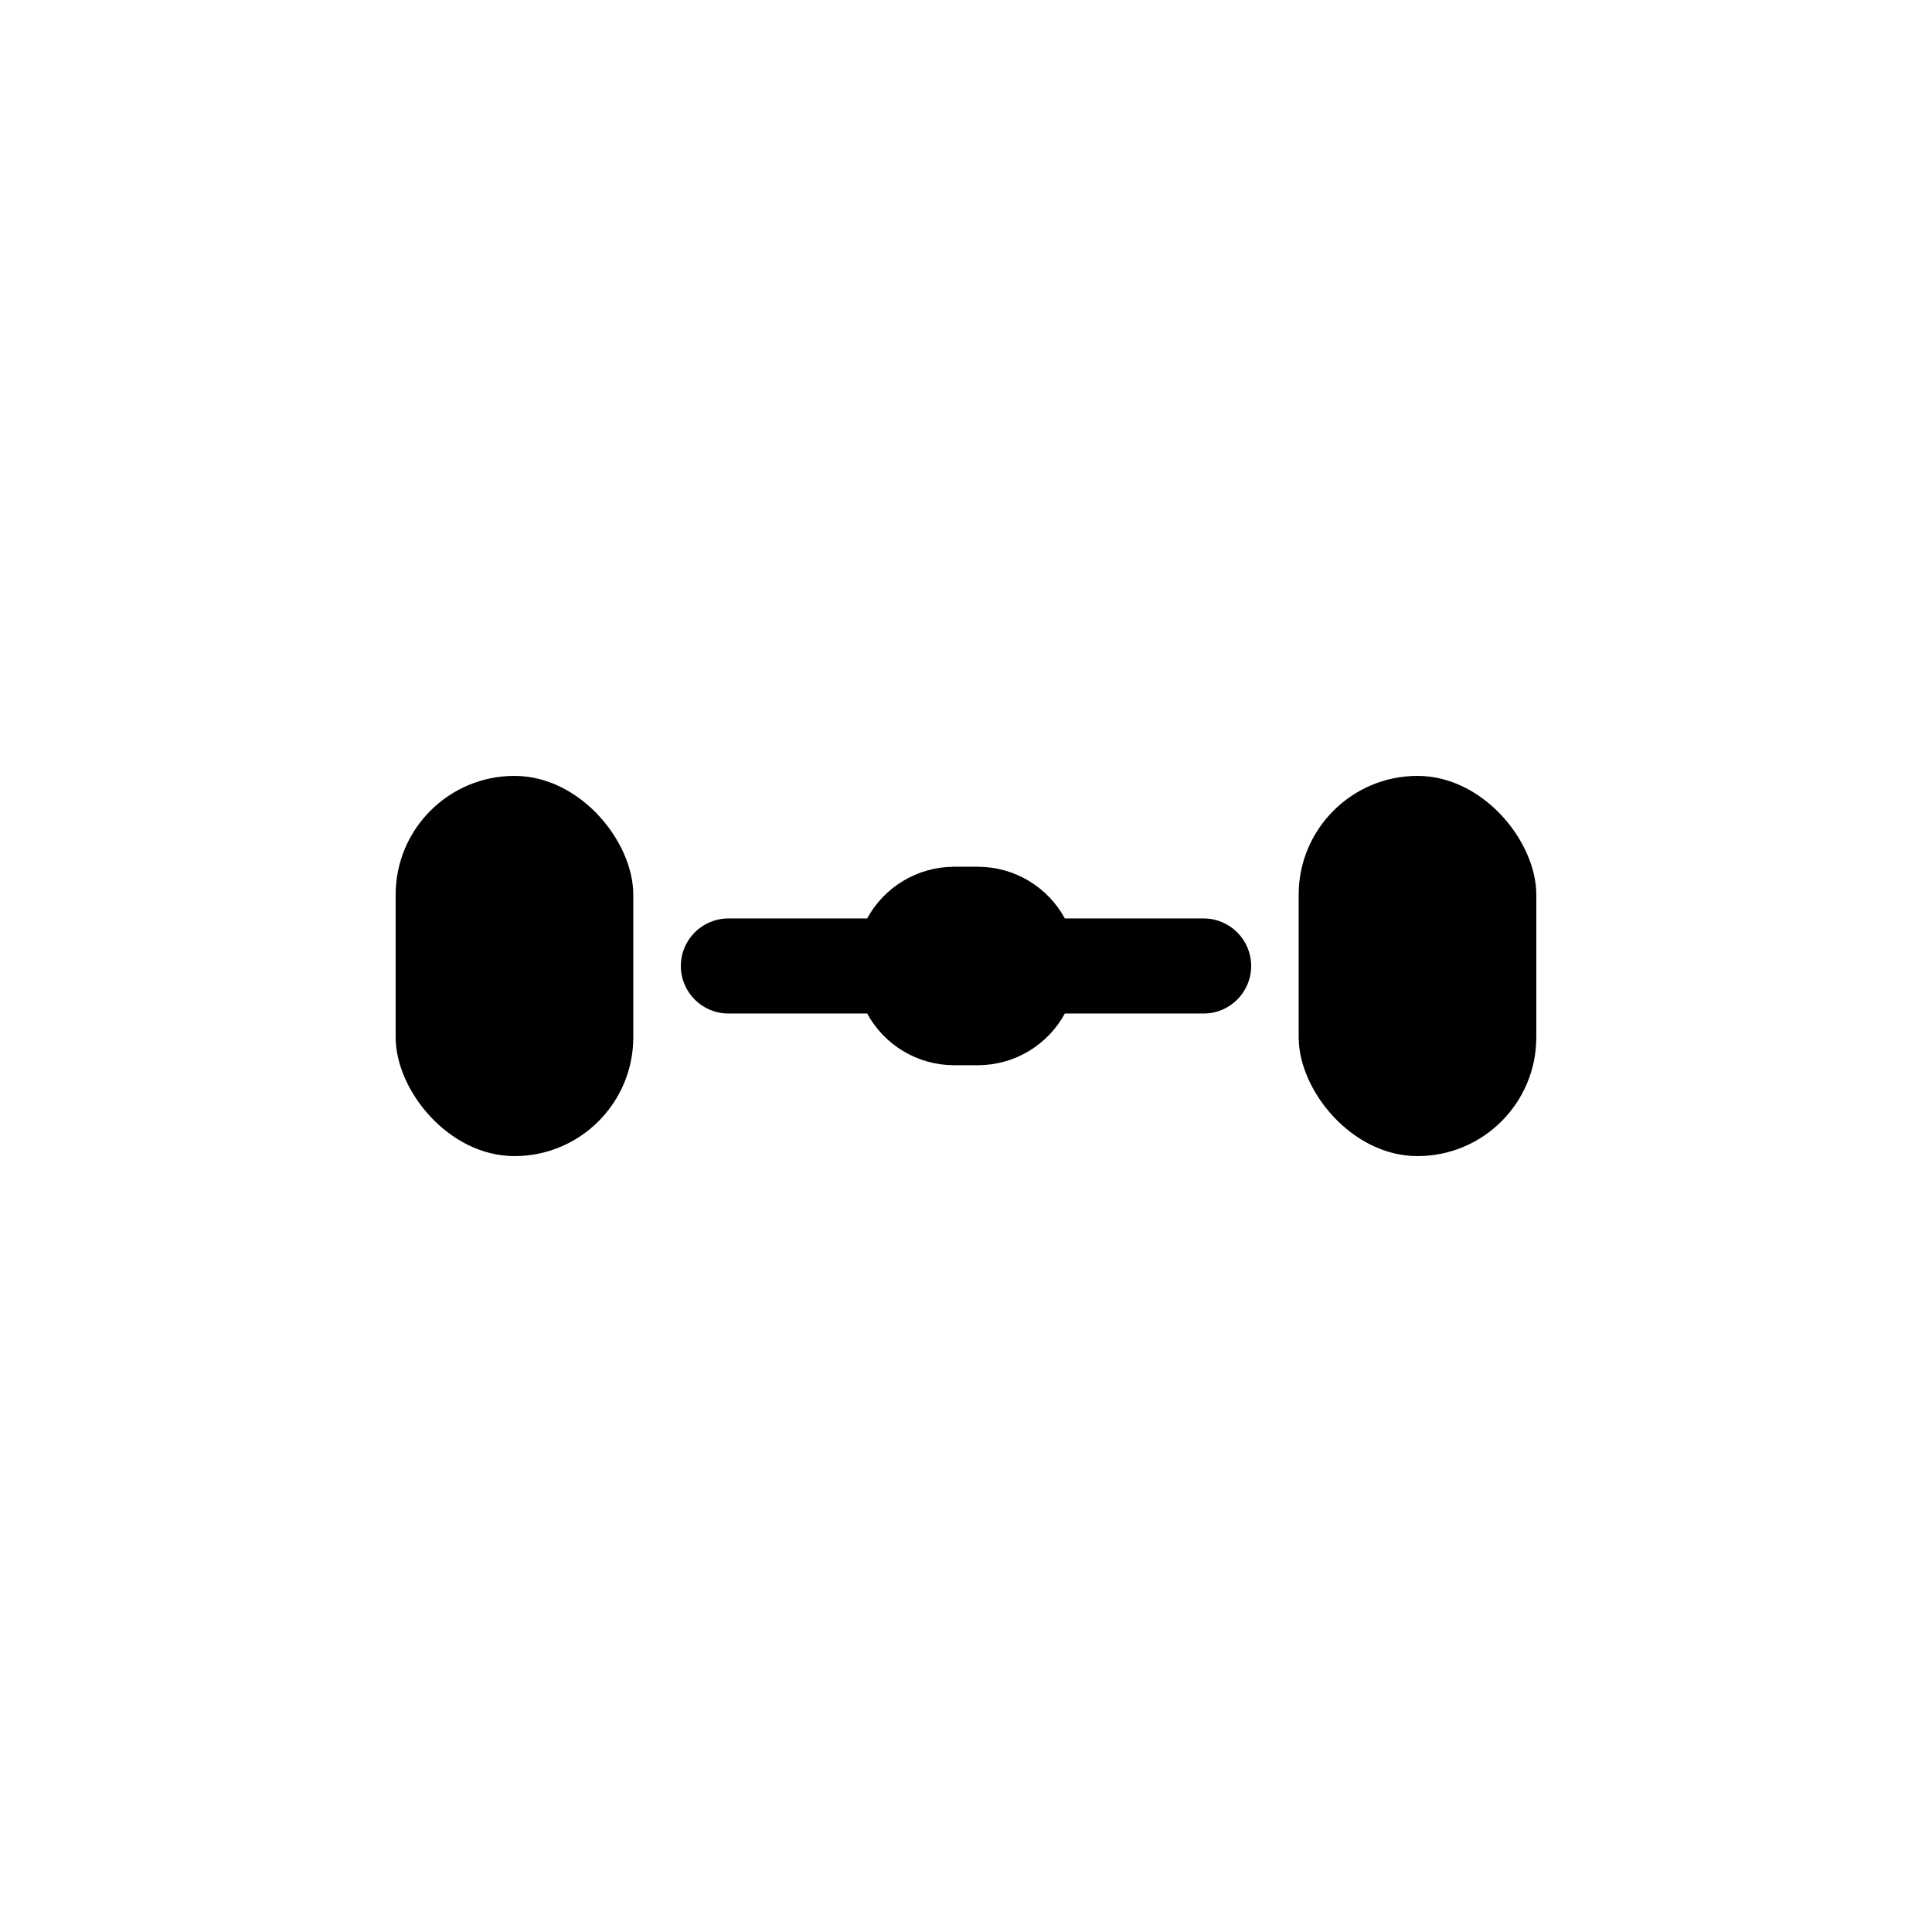 <?xml version="1.0" encoding="UTF-8"?>
<!-- Uploaded to: ICON Repo, www.svgrepo.com, Generator: ICON Repo Mixer Tools -->
<svg fill="#000000" width="800px" height="800px" version="1.1" viewBox="144 144 512 512" xmlns="http://www.w3.org/2000/svg">
 <g>
  <path d="m462.98 387.4h-36.781c-2.242-4.125-5.555-7.574-9.586-9.984-4.035-2.41-8.637-3.695-13.336-3.719h-6.551c-4.695 0.023-9.301 1.309-13.332 3.719-4.035 2.41-7.344 5.859-9.59 9.984h-36.777c-6.957 0-12.598 5.641-12.598 12.598 0 6.953 5.641 12.594 12.598 12.594h36.777c2.246 4.125 5.555 7.574 9.59 9.984 4.031 2.41 8.637 3.695 13.332 3.719h6.551c4.699-0.023 9.301-1.309 13.336-3.719 4.031-2.41 7.344-5.859 9.586-9.984h36.781c6.953 0 12.594-5.641 12.594-12.594 0-6.957-5.641-12.598-12.594-12.598z"/>
  <path d="m280.34 349.62c17.391 0 31.488 17.391 31.488 31.488v37.785c0 17.391-14.098 31.488-31.488 31.488s-31.488-17.391-31.488-31.488v-37.785c0-17.391 14.098-31.488 31.488-31.488z"/>
  <path d="m519.65 349.62c17.391 0 31.488 17.391 31.488 31.488v37.785c0 17.391-14.098 31.488-31.488 31.488s-31.488-17.391-31.488-31.488v-37.785c0-17.391 14.098-31.488 31.488-31.488z"/>
 </g>
</svg>